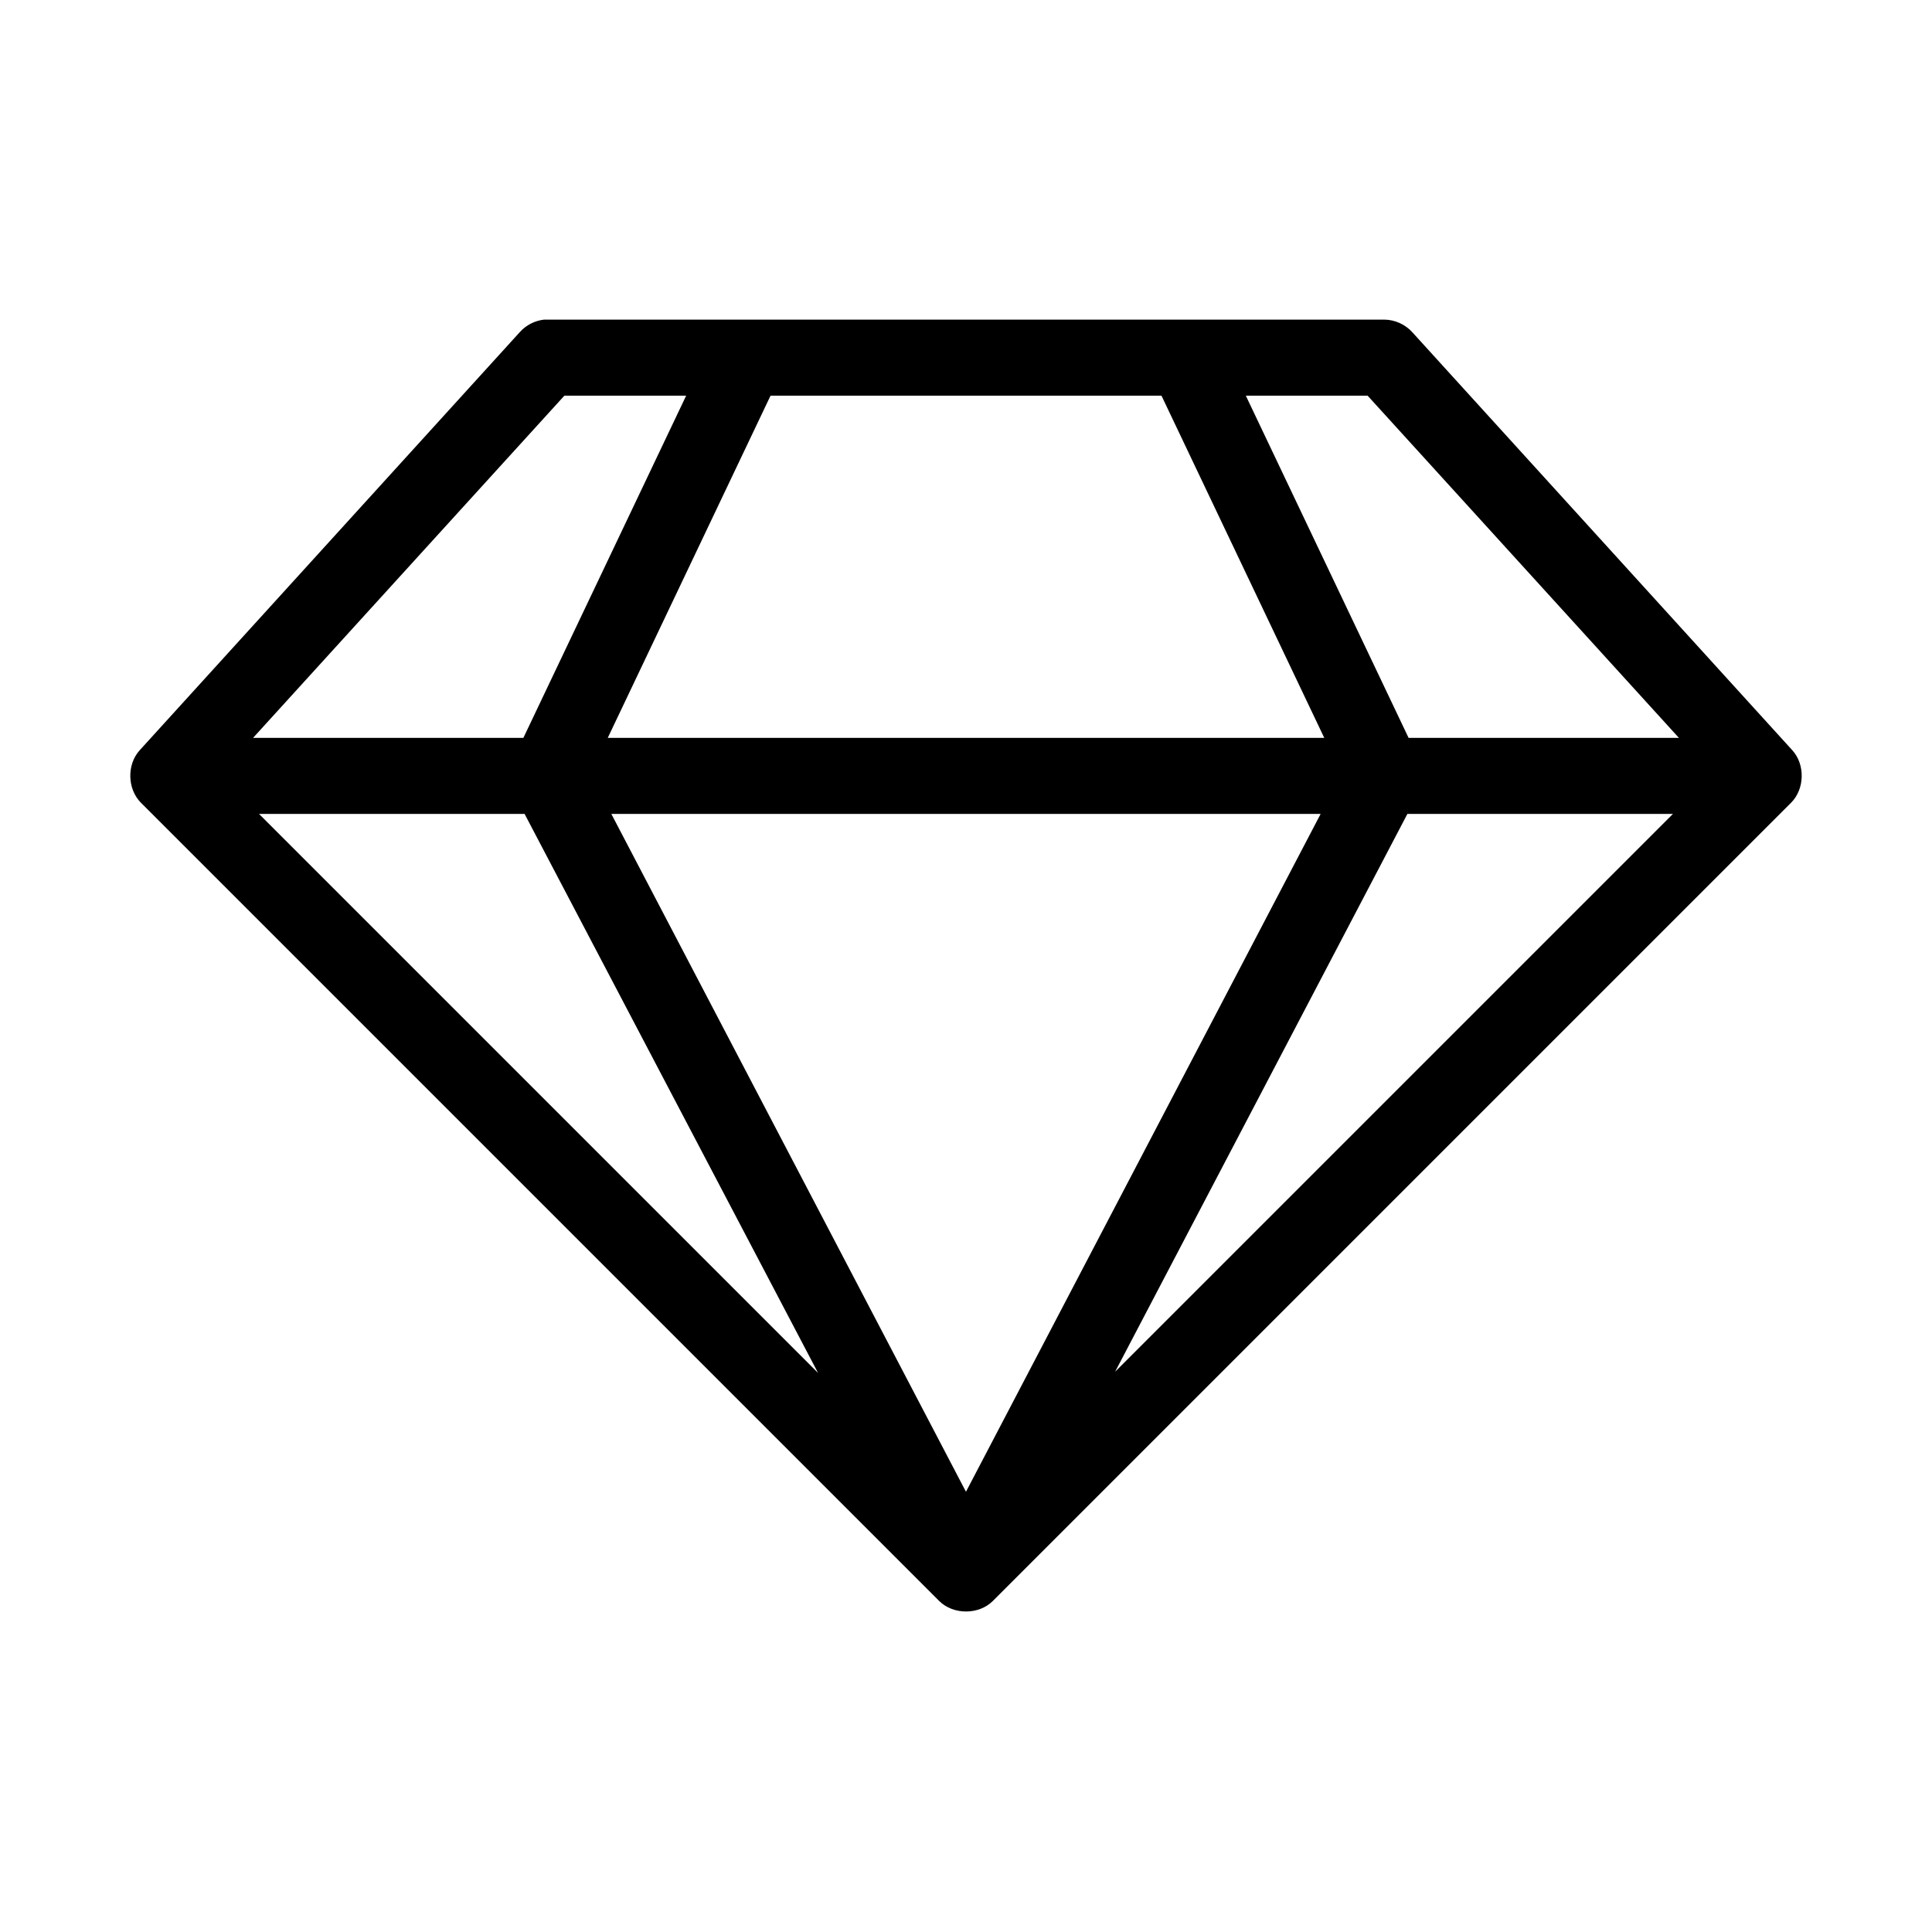 <?xml version="1.0" encoding="UTF-8"?>
<!-- Uploaded to: ICON Repo, www.iconrepo.com, Generator: ICON Repo Mixer Tools -->
<svg fill="#000000" width="800px" height="800px" version="1.1" viewBox="144 144 512 512" xmlns="http://www.w3.org/2000/svg">
 <path d="m289.16 228.7c-0.316-0.016-0.629-0.016-0.945 0-2.461 0.262-4.809 1.461-6.453 3.305l-100.76 110.84c-3.418 3.777-3.269 10.238 0.316 13.855l211.6 211.6c3.727 3.684 10.445 3.684 14.168 0l211.6-211.6c3.586-3.617 3.731-10.078 0.316-13.855l-100.76-110.84c-1.875-2.059-4.625-3.285-7.406-3.305zm4.41 20.152h32.273l-43.141 90.688h-71.633zm54.633 0h103.6l43.141 90.688h-189.88zm125.95 0h32.273l82.5 90.688h-71.637zm-261.51 110.84h70.375l77.777 148.15zm93.363 0h187.98l-93.996 179.64zm210.97 0h70.375l-147.84 147.84z"/>
</svg>